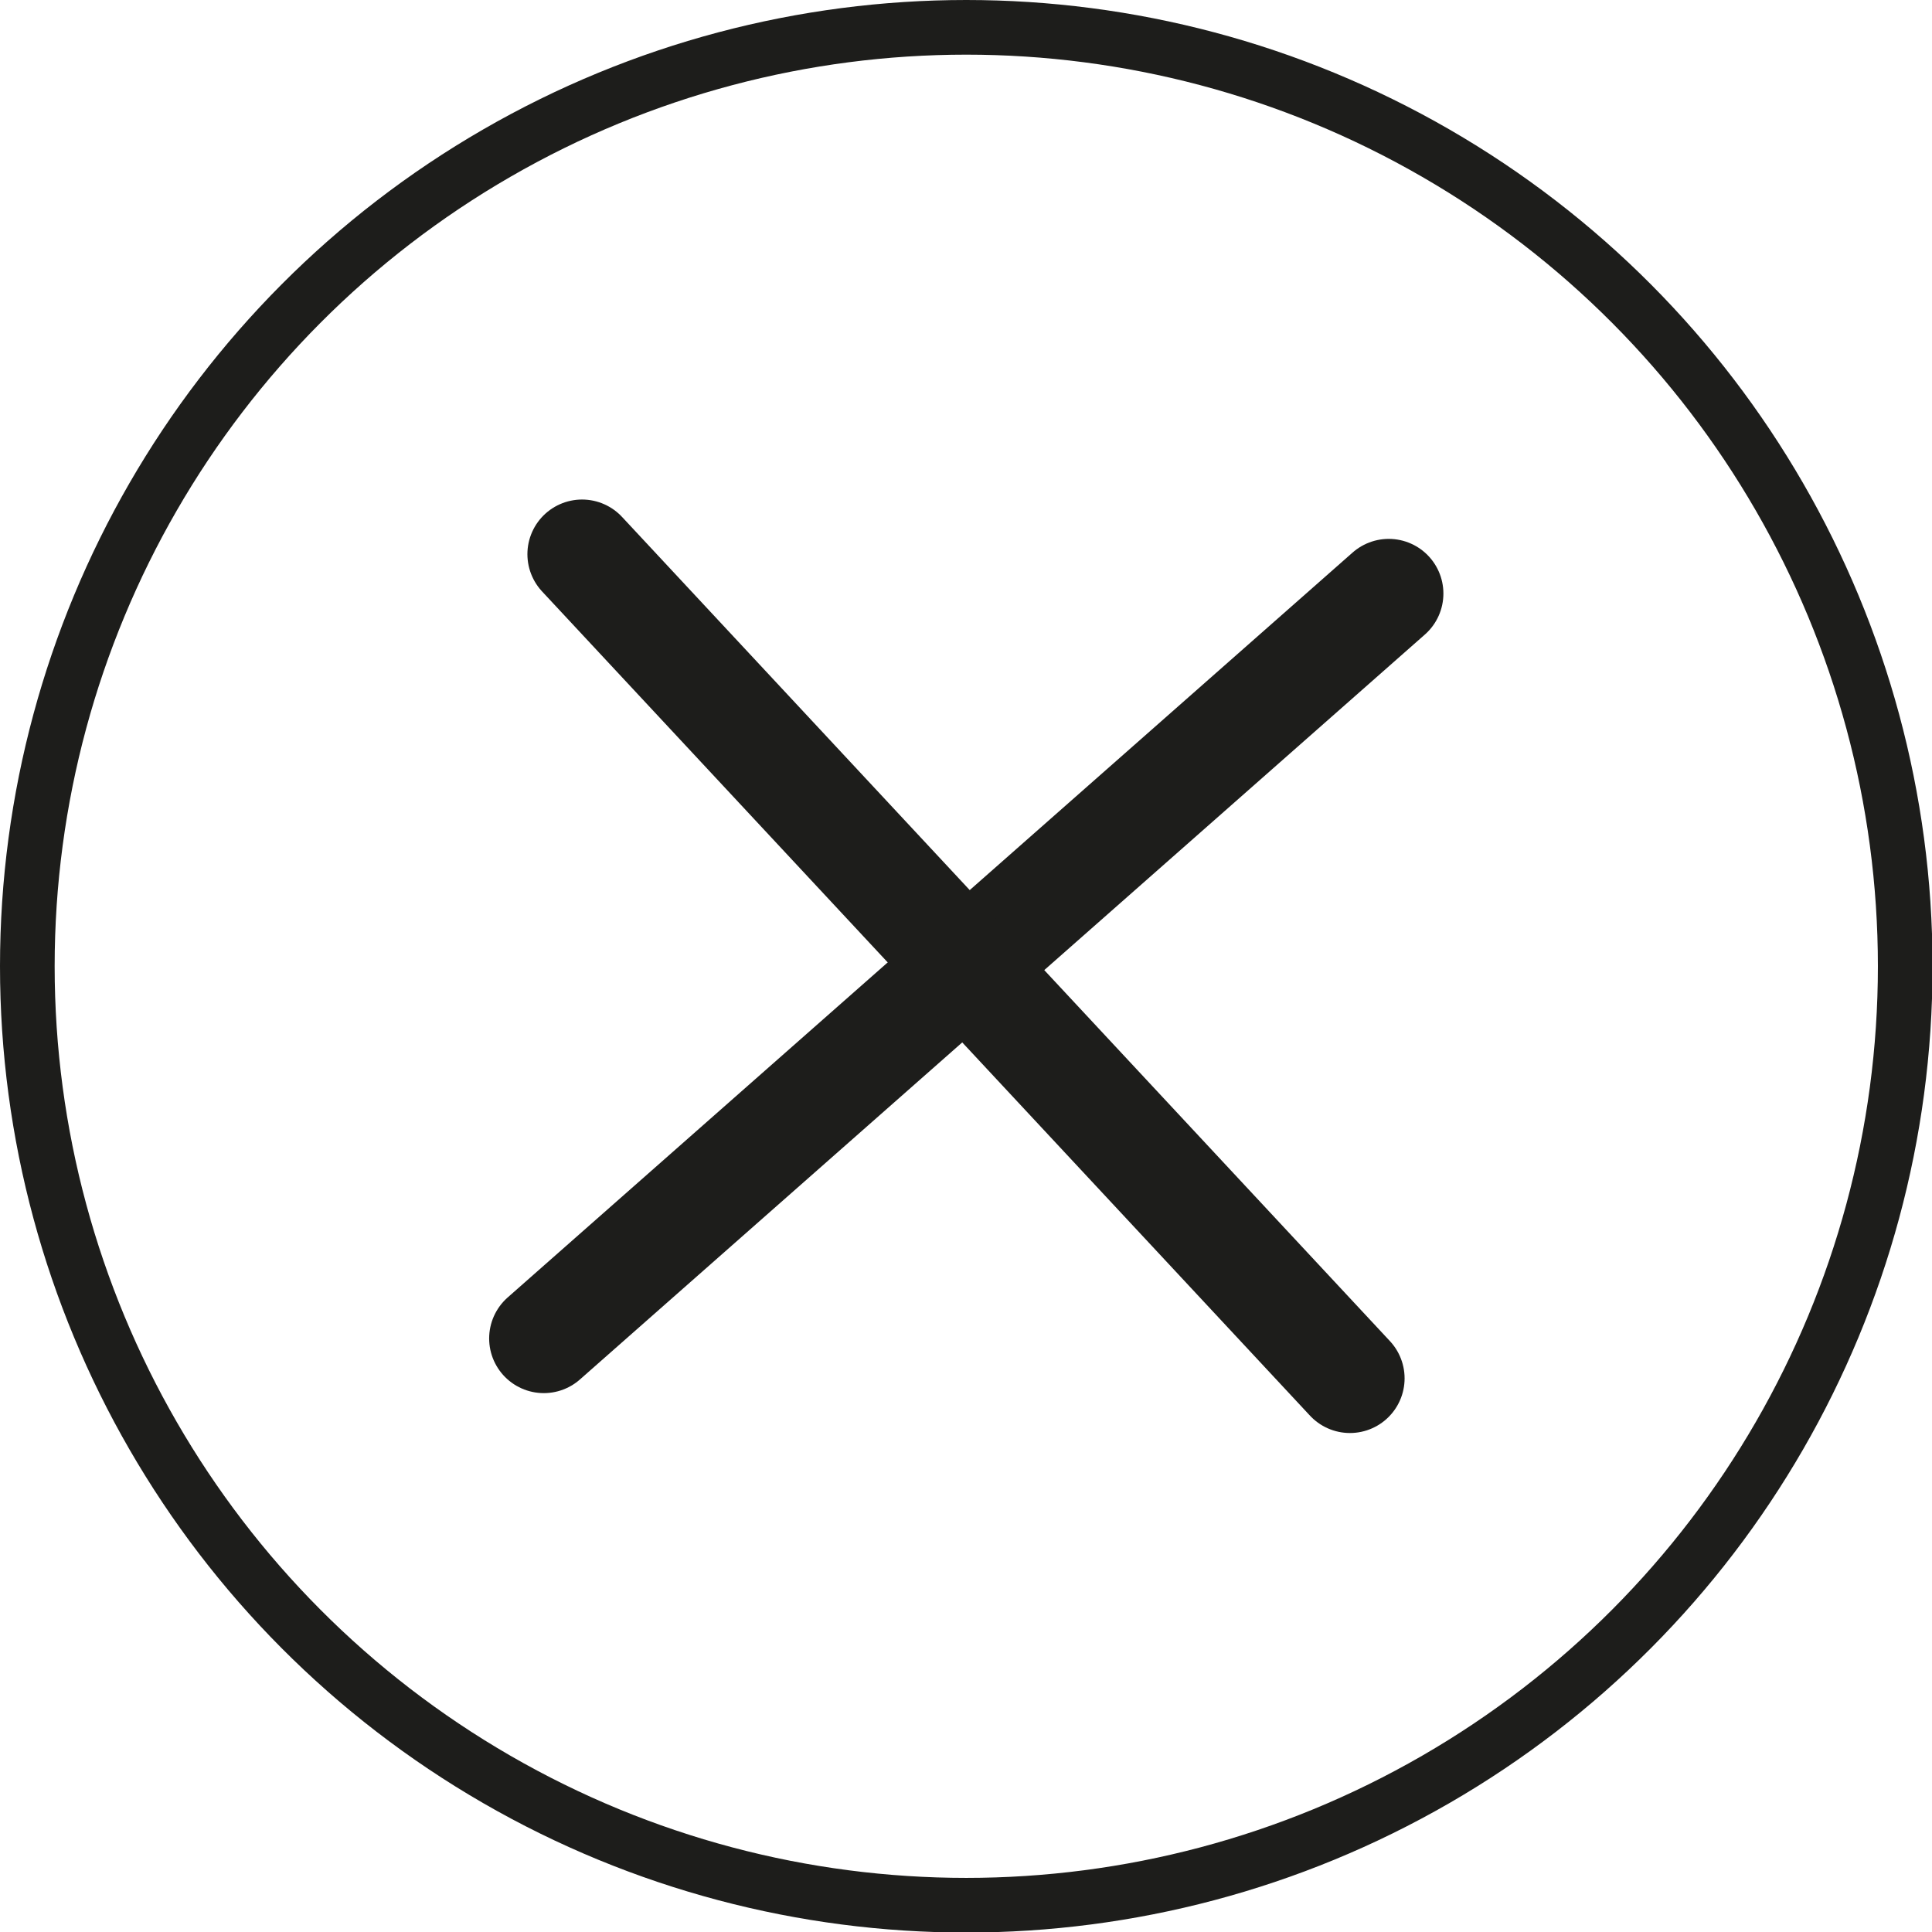 <?xml version="1.0" encoding="UTF-8"?>
<svg id="Capa_2" data-name="Capa 2" xmlns="http://www.w3.org/2000/svg" viewBox="0 0 35.35 35.35">
  <defs>
    <style>
      .cls-1, .cls-2 {
        fill: none;
        stroke: #1d1d1b;
        stroke-linecap: round;
        stroke-linejoin: round;
      }

      .cls-2 {
        stroke-width: 2px;
      }
    </style>
  </defs>
  <g id="descargas">
    <g>
      <g>
        <line class="cls-2" x1="25.41" y1="10.86" x2="9.95" y2="24.49"/>
        <line class="cls-2" x1="24.7" y1="25.22" x2="10.65" y2="10.14"/>
      </g>
      <circle class="cls-1" cx="17.68" cy="17.68" r="17.18"/>
    </g>
  </g>
</svg>